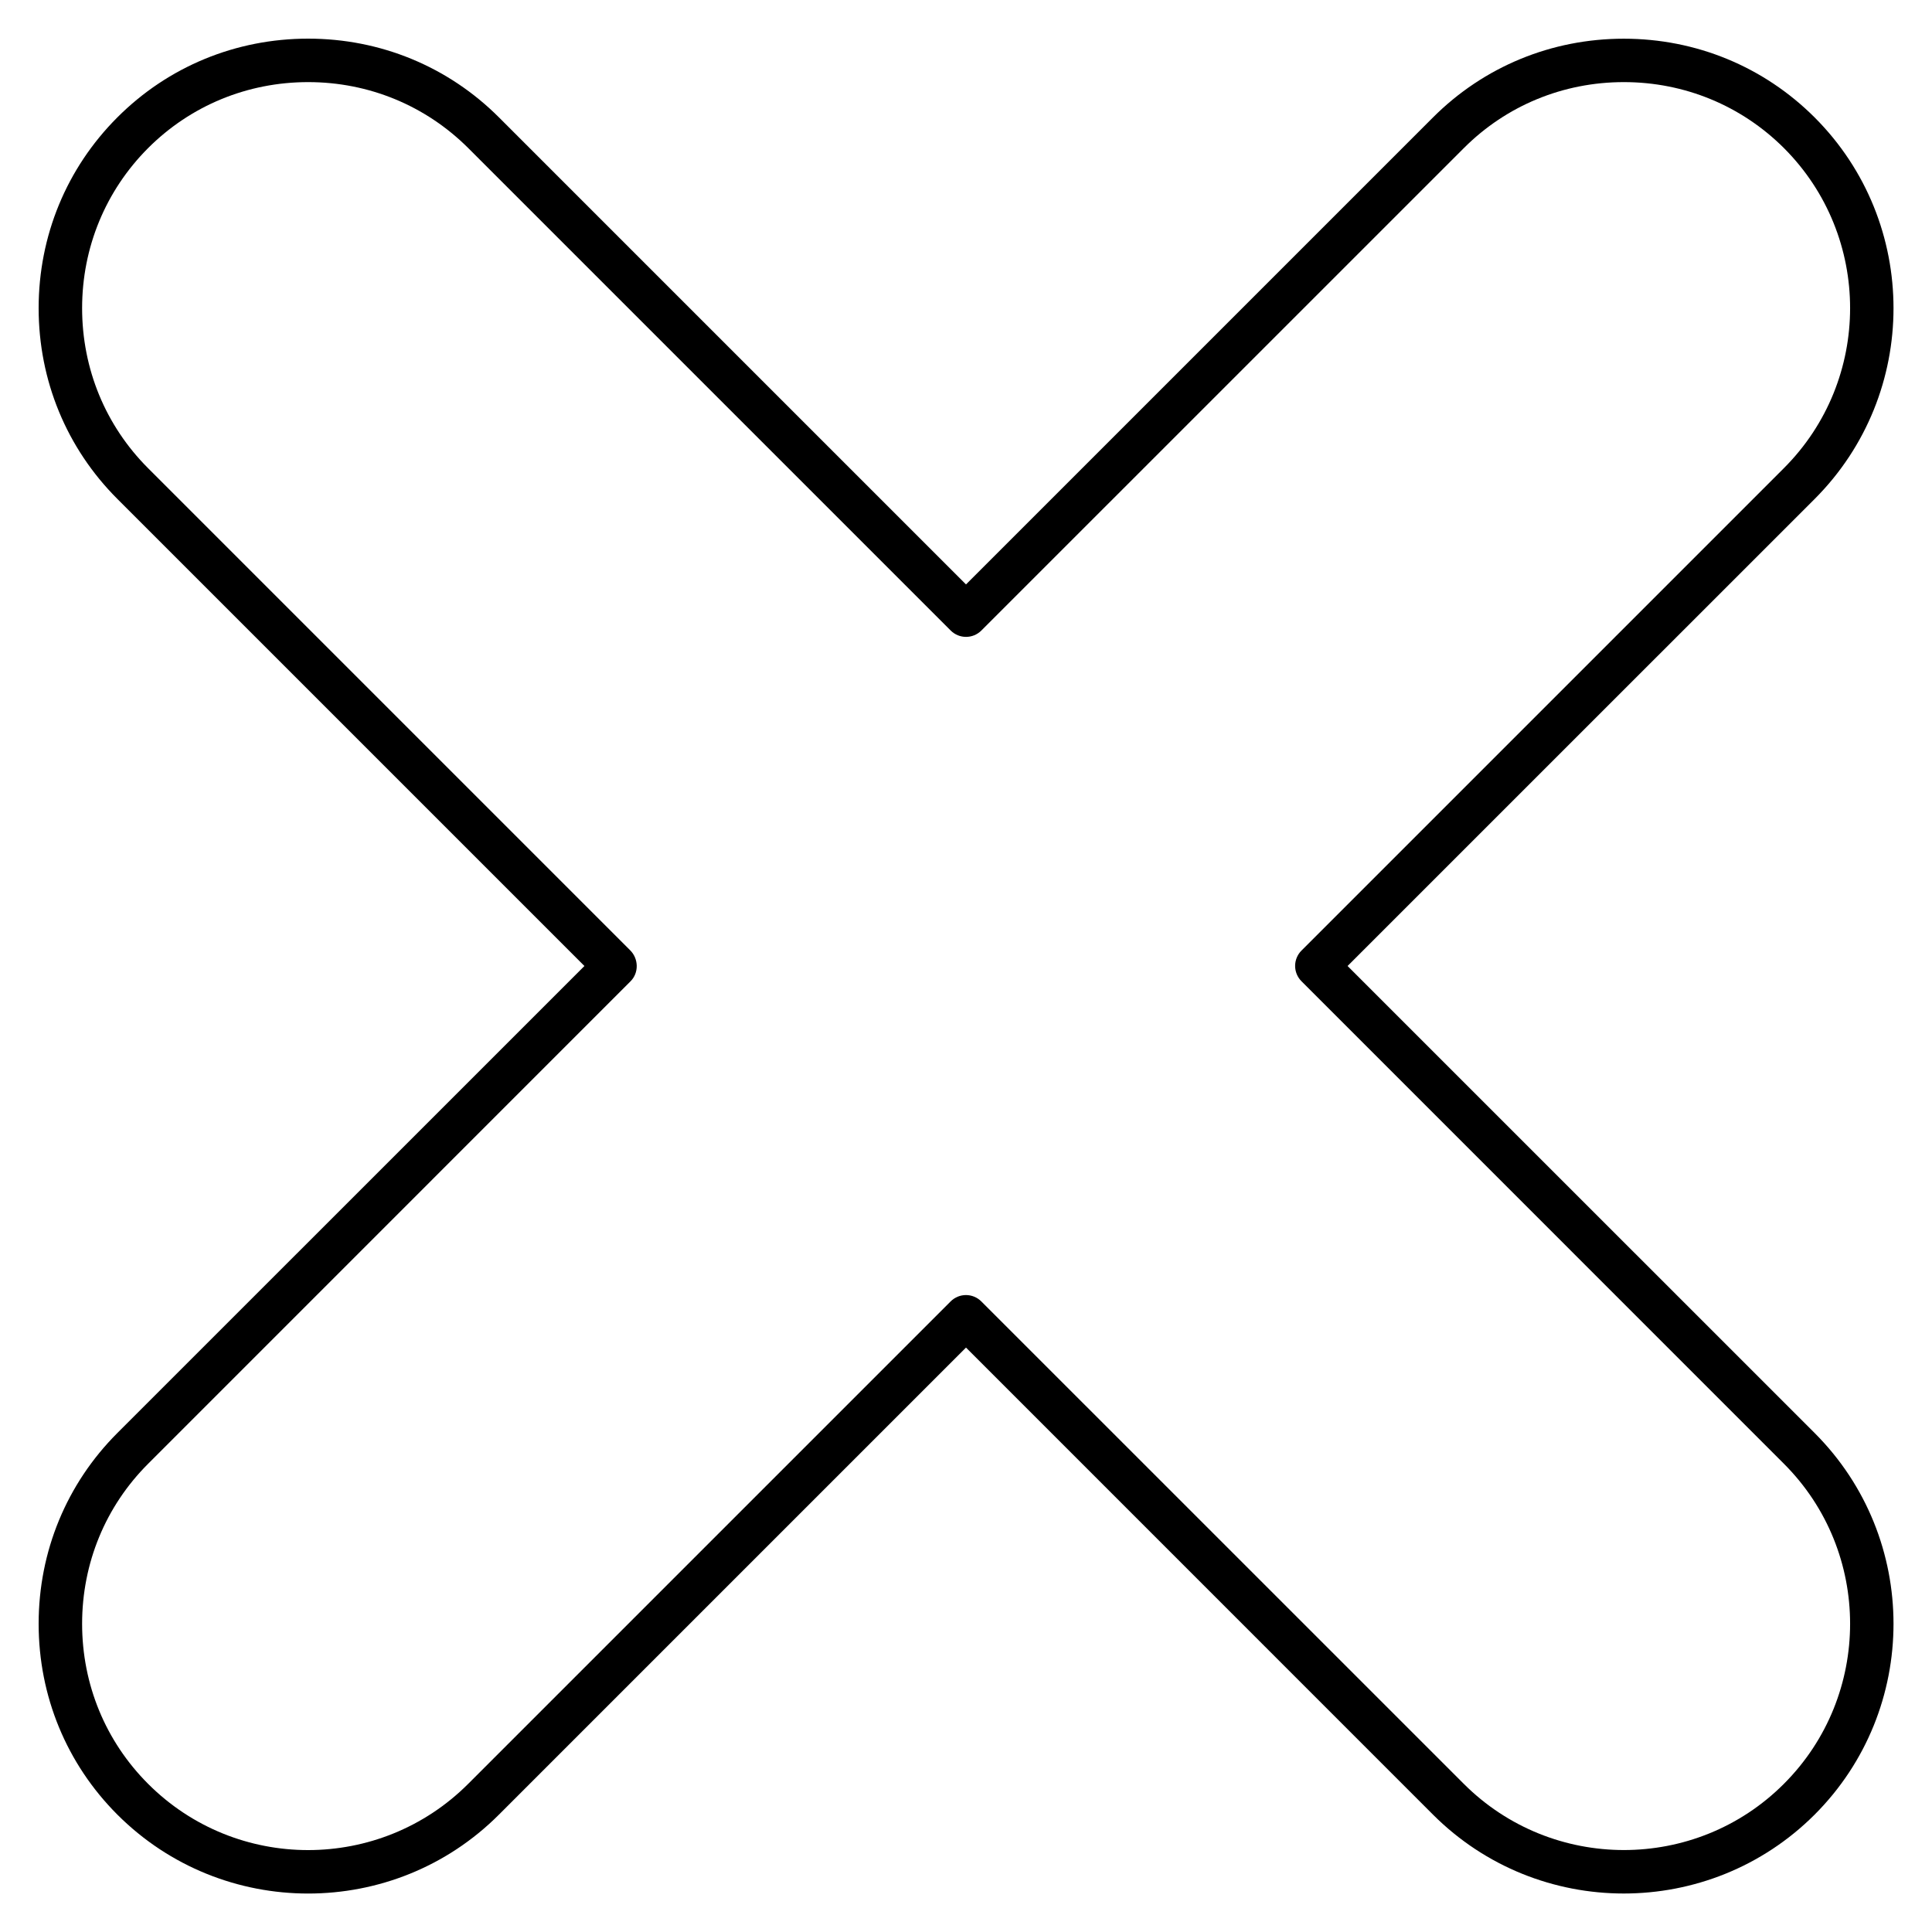 <?xml version="1.0" encoding="iso-8859-1"?>

<svg fill="#000000" version="1.1" id="Layer_1" xmlns="http://www.w3.org/2000/svg" xmlns:xlink="http://www.w3.org/1999/xlink" 
	 viewBox="0 0 32 32" xml:space="preserve">
<g id="delete">
	<path id="delete_1_" d="M5.104,31.363c-1.145,0-2.289-0.436-3.16-1.307c-0.841-0.842-1.304-1.964-1.304-3.161
		s0.463-2.319,1.304-3.16L9.68,16L1.944,8.264C1.103,7.423,0.64,6.301,0.64,5.104s0.463-2.319,1.304-3.16
		c0.84-0.841,1.963-1.304,3.16-1.304s2.319,0.463,3.16,1.304L16,9.68l7.735-7.735c0.841-0.841,1.963-1.304,3.16-1.304
		s2.319,0.463,3.161,1.304c1.742,1.742,1.742,4.577,0,6.32L22.32,16l7.736,7.735c1.742,1.742,1.742,4.578,0,6.321
		c-1.744,1.742-4.579,1.742-6.321,0L16,22.32l-7.736,7.736C7.393,30.928,6.249,31.363,5.104,31.363z M5.104,1.36
		c-1.004,0-1.946,0.388-2.651,1.093C1.749,3.158,1.36,4.1,1.36,5.104c0,1.005,0.388,1.946,1.093,2.651l7.985,7.985
		c0.141,0.141,0.146,0.374,0.005,0.514l-7.99,7.991c-0.705,0.704-1.093,1.646-1.093,2.65s0.388,1.946,1.093,2.651
		c1.462,1.464,3.84,1.462,5.302,0l7.99-7.99c0.141-0.141,0.368-0.141,0.509,0l7.991,7.99c1.461,1.461,3.841,1.463,5.302,0
		c1.462-1.462,1.462-3.841,0-5.302l-7.99-7.991c-0.141-0.141-0.141-0.368,0-0.509l7.99-7.99c1.462-1.462,1.462-3.84,0-5.302
		C28.842,1.749,27.9,1.36,26.896,1.36s-1.946,0.388-2.65,1.093l-7.991,7.99c-0.141,0.141-0.368,0.141-0.509,0l-7.99-7.99
		C7.05,1.749,6.109,1.36,5.104,1.36z"/>
</g>
<rect id="_Transparent_Rectangle" style="fill:none;" width="32" height="32"/>
</svg>